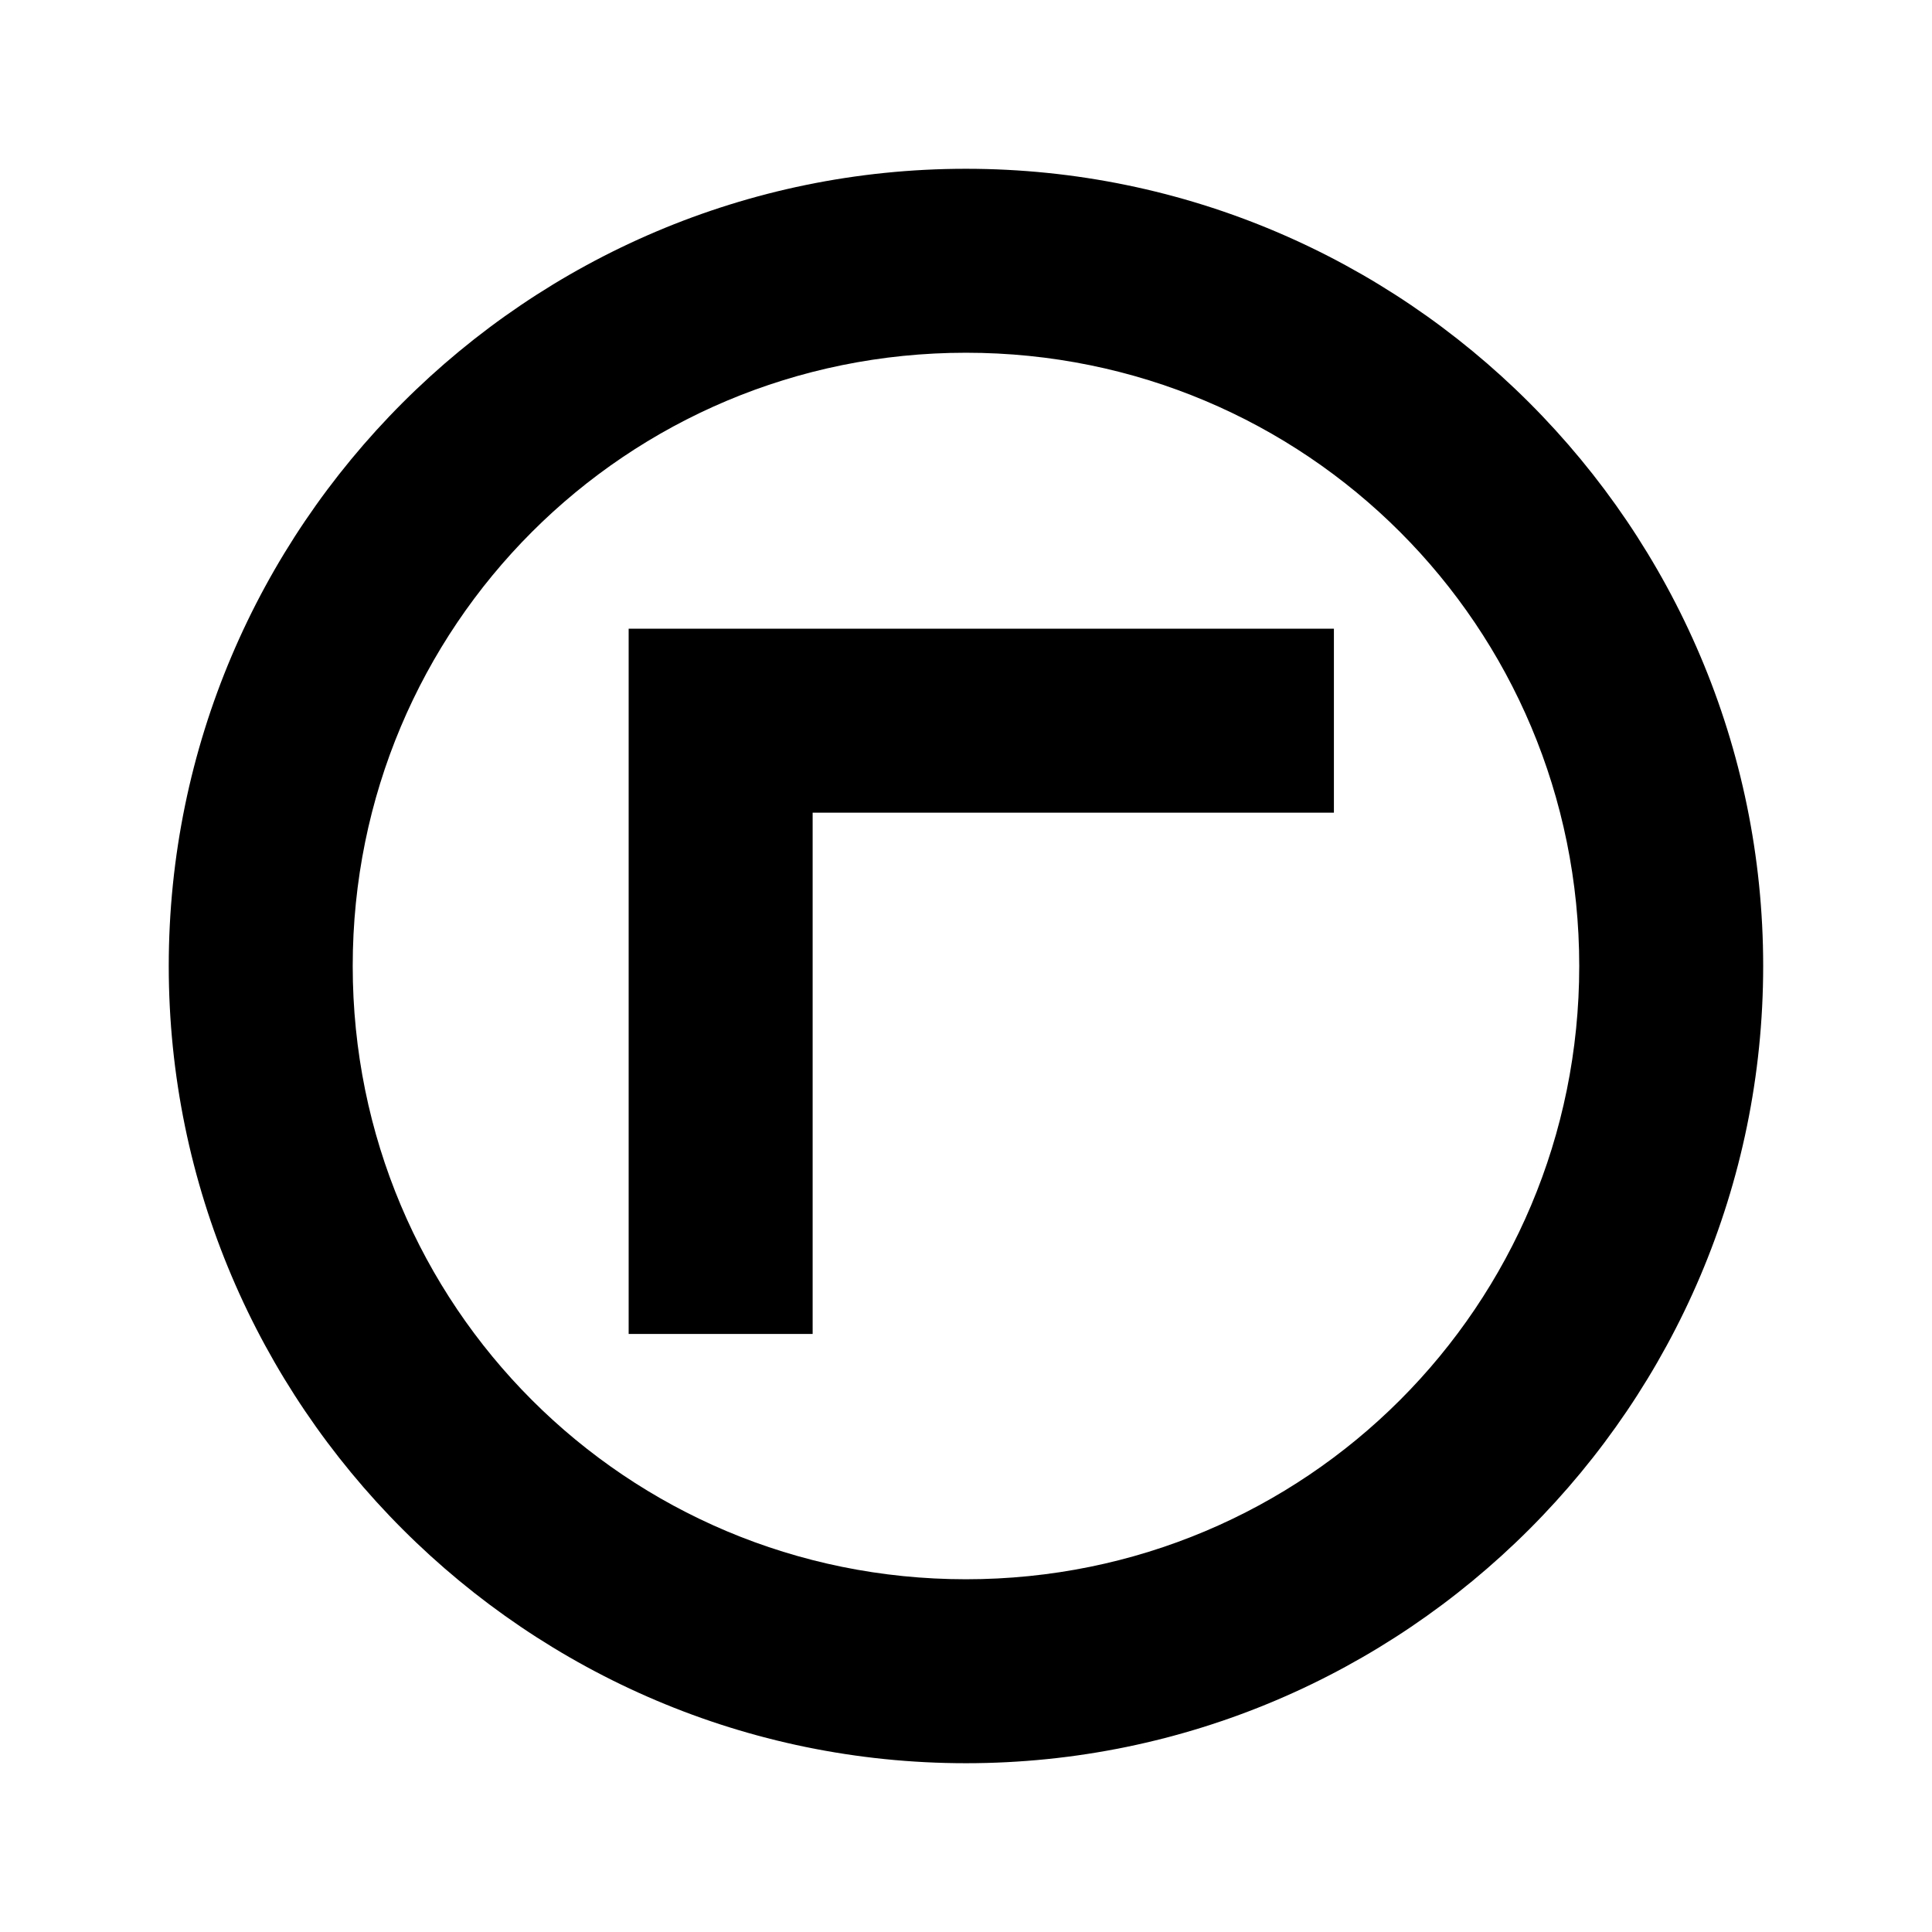 <?xml version="1.0" encoding="UTF-8"?>
<!-- Uploaded to: SVG Repo, www.svgrepo.com, Generator: SVG Repo Mixer Tools -->
<svg fill="#000000" width="800px" height="800px" version="1.1" viewBox="144 144 512 512" xmlns="http://www.w3.org/2000/svg">
 <path d="m188.72 400c0 116.39 94.879 211.27 211.27 211.27 116.39 0 211.27-94.879 211.27-211.27 0-116.39-94.879-211.27-211.27-211.27-116.39 0-211.27 94.879-211.27 211.27zm48.754 0c0-90.047 72.473-162.52 162.52-162.52s162.52 72.473 162.52 162.52-72.473 162.52-162.52 162.52-162.52-72.473-162.52-162.52zm73.133 97.512h48.754v-138.14h138.14v-48.754h-186.9v186.9z"/>
</svg>